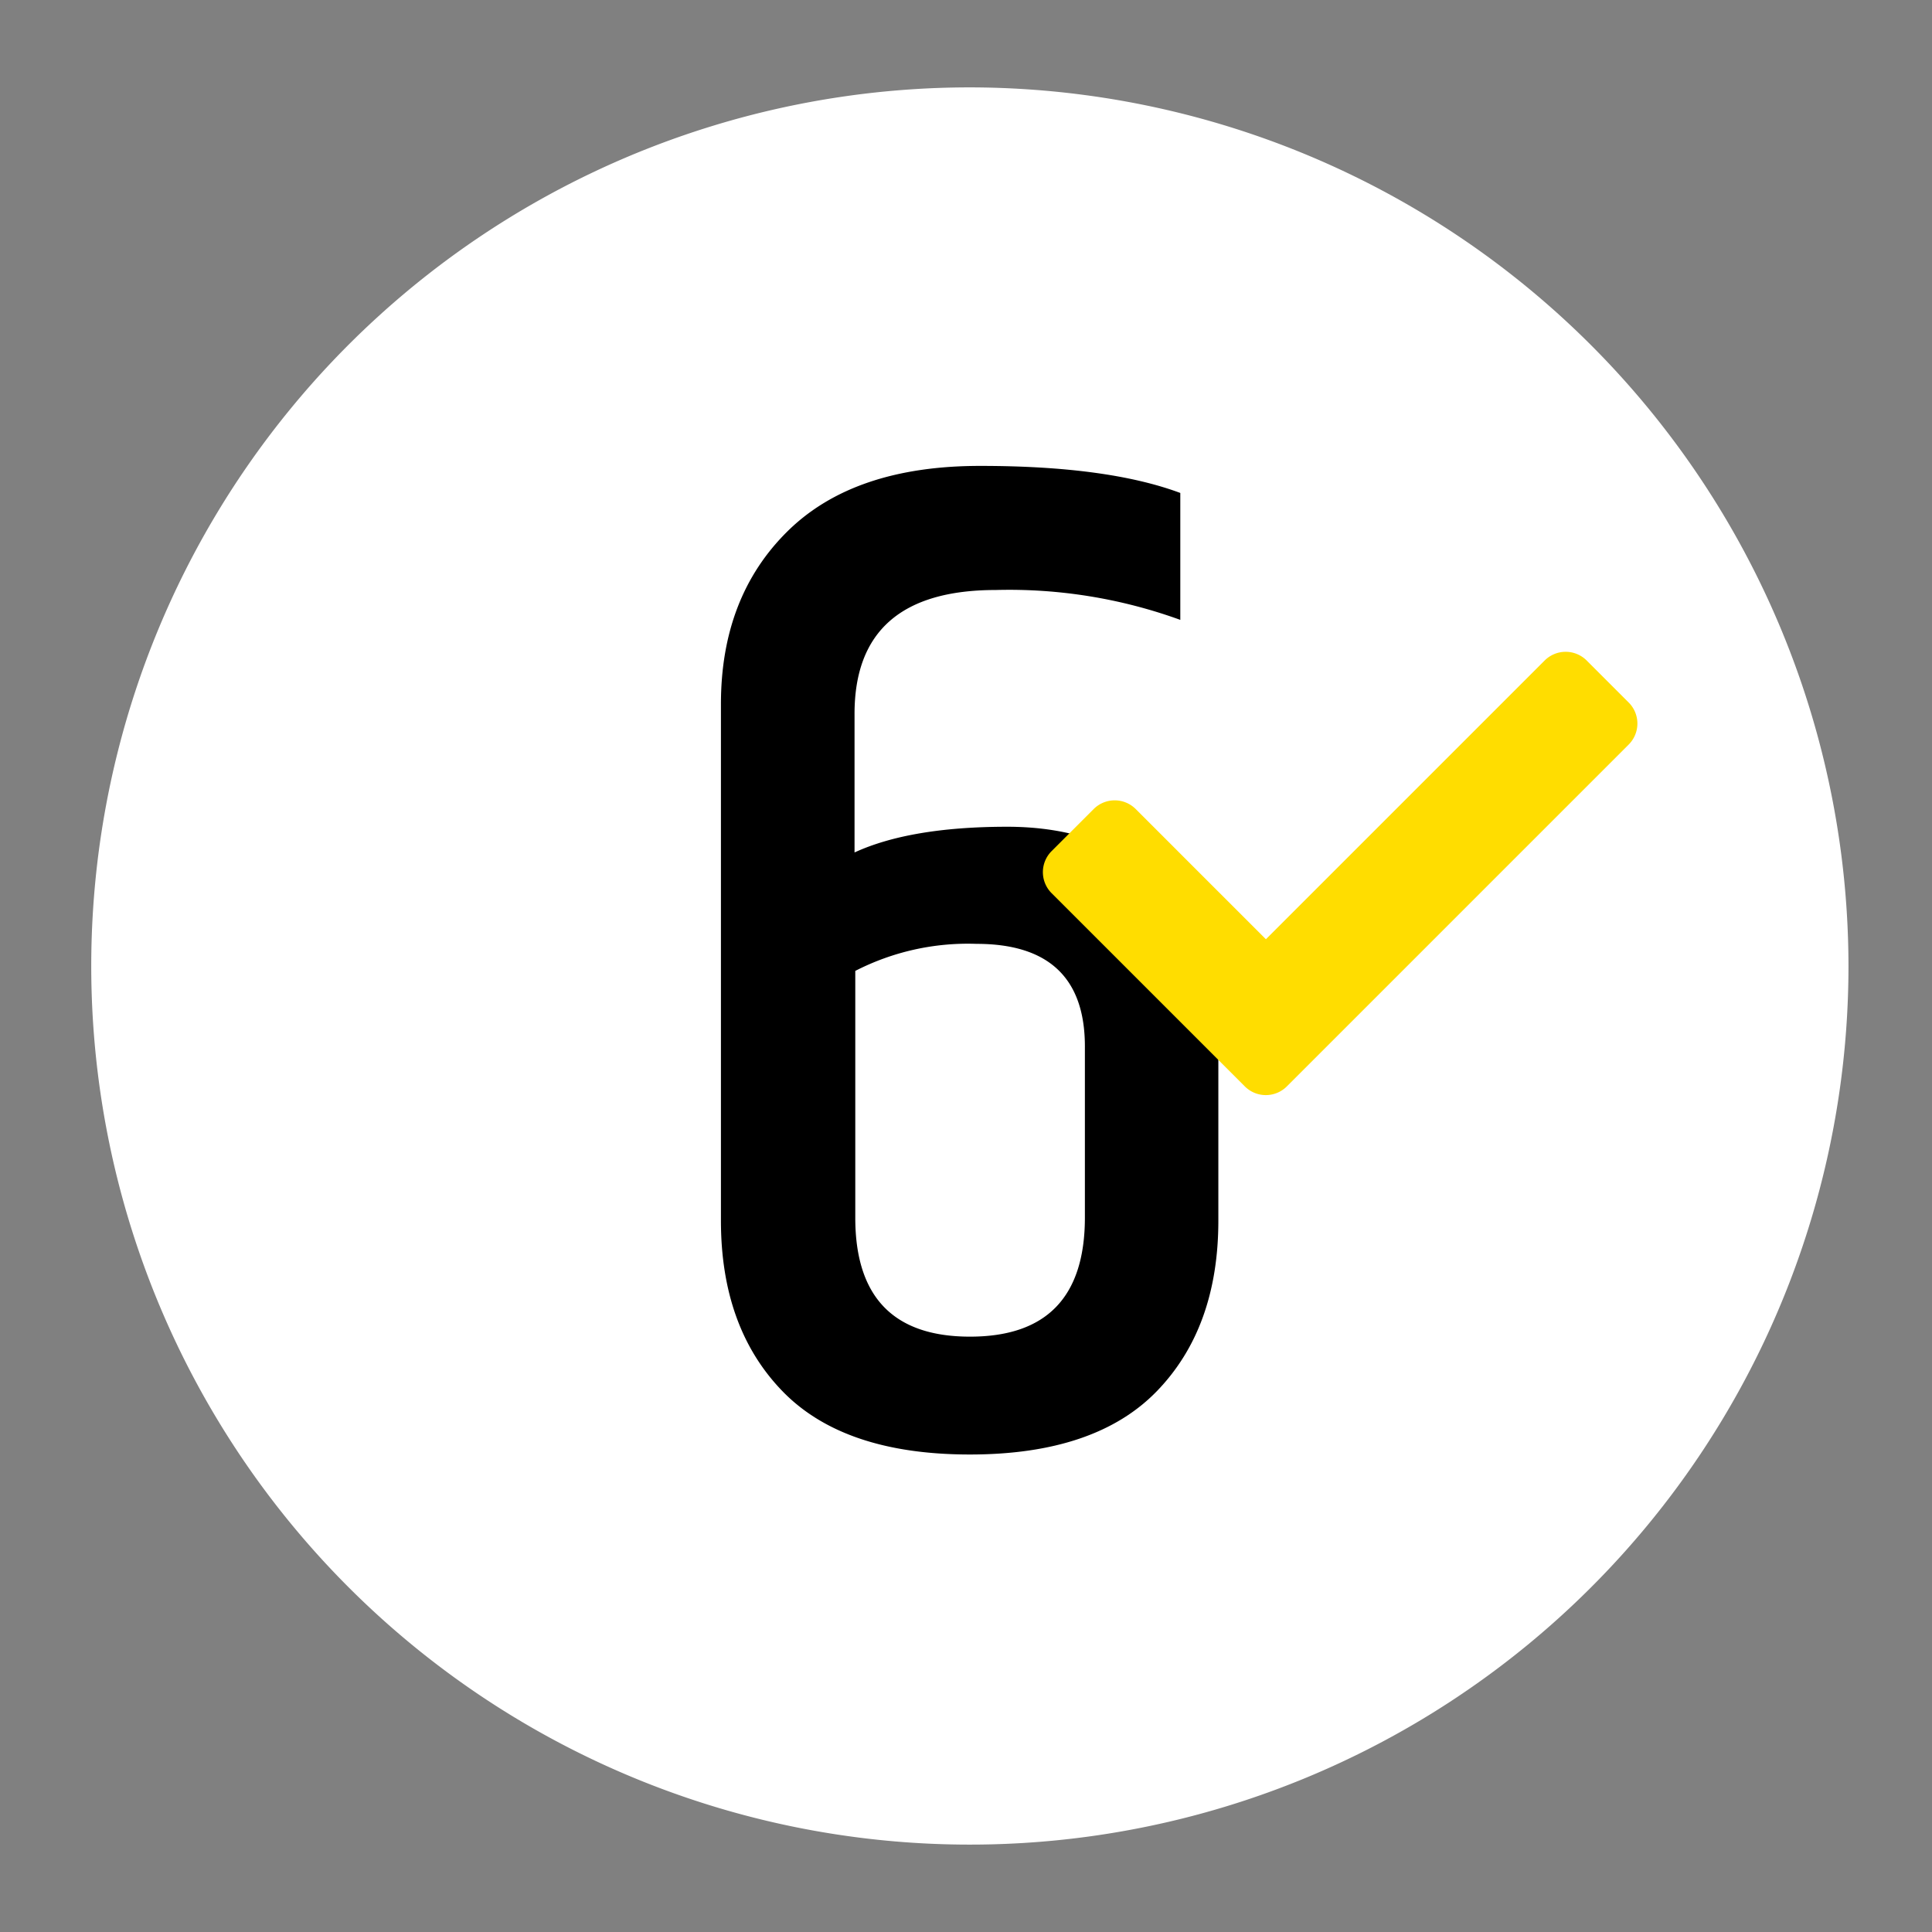 <svg id="Ebene_1" data-name="Ebene 1" xmlns="http://www.w3.org/2000/svg" width="130" height="130" viewBox="0 0 130 130">
  <rect x="0" y="0" width="130" height="130" fill="#808080" stroke="none"/>
  <path d="M65.26,5.88A59.12,59.12,0,1,0,124.38,65,59.18,59.18,0,0,0,65.26,5.88Z" fill="#fff"/>
  <path d="M48.51,47.38q0-7.2,4.47-11.62t13-4.41q8.55,0,13.44,1.82v8.54A33.76,33.76,0,0,0,67,39.7q-9.51,0-9.5,8.35v9.31q3.74-1.72,10.22-1.73t10.37,3.65c2.59,2.44,3.89,6,3.89,10.56V82.13q0,7.2-4.13,11.47T65.26,97.87q-8.49,0-12.62-4.27T48.51,82.13ZM73,70.42q0-6.91-7.29-6.91a16.59,16.59,0,0,0-8.16,1.82V81.94q0,8,7.72,8t7.73-8Z"/>
  <path d="M70.76,60.1a2,2,0,0,1,0-2.83l2.83-2.83a2,2,0,0,1,2.83,0l8.76,8.76,18.76-18.76a2,2,0,0,1,2.82,0l2.83,2.83a2,2,0,0,1,0,2.83l-23,23a2,2,0,0,1-2.83,0Z" fill="#fd0"/>
</svg>

